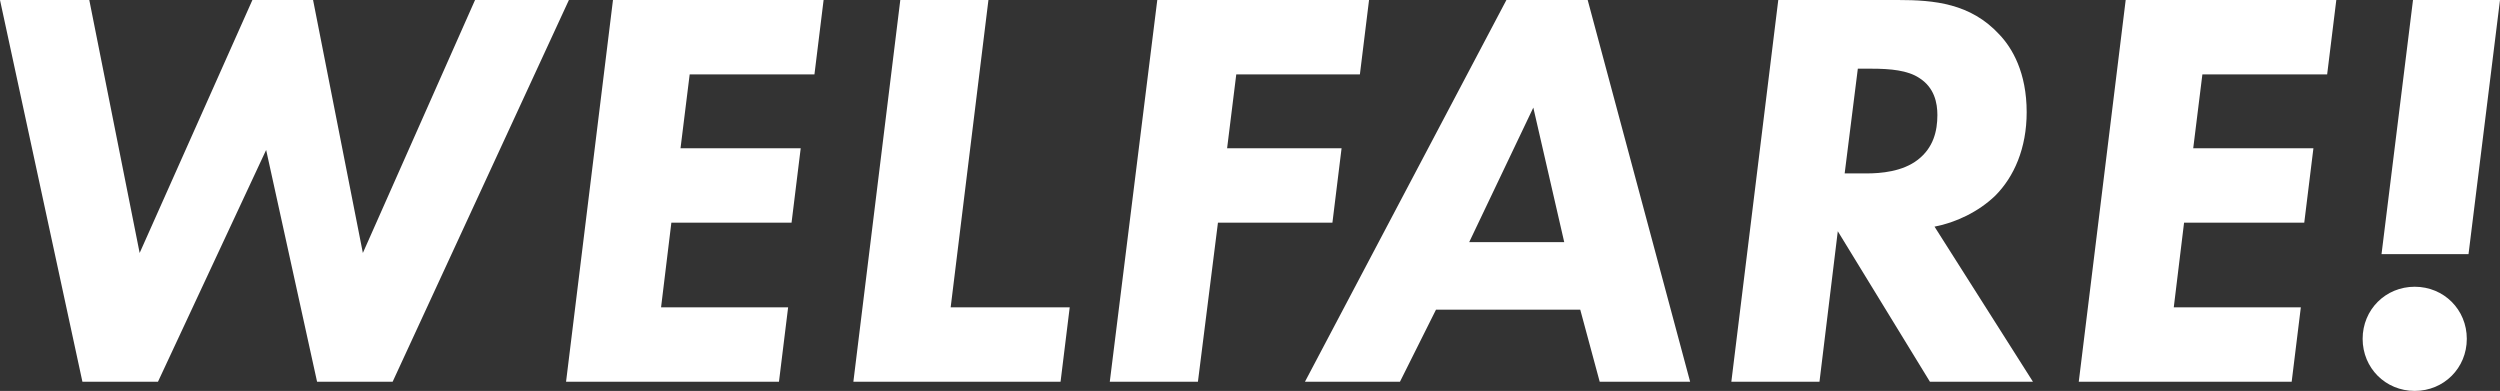 <?xml version="1.0" encoding="UTF-8"?><svg id="_レイヤー_2" xmlns="http://www.w3.org/2000/svg" viewBox="0 0 480.48 75.13"><rect x="0" y="0" width="480.48" height="75.13" fill="#333333" stroke="none"/><defs><style>.cls-1{fill:#fff;}</style></defs><g id="_レイヤー_1-2"><path class="cls-1" d="M17.16,0l9.68,48.62L48.51,0h11.66l9.57,48.62L91.3,0h18.04l-33.88,73.37h-14.52l-9.79-44.55-20.79,44.55h-14.52L0,0h17.16Z"/><path class="cls-1" d="M156.53,14.3h-23.98l-1.76,14.19h23.1l-1.76,14.3h-23.1l-1.98,16.28h24.42l-1.76,14.3h-40.92L117.81,0h40.48l-1.76,14.3Z"/><path class="cls-1" d="M189.97,0l-7.26,59.07h22.88l-1.76,14.3h-39.82L173.03,0h16.94Z"/><path class="cls-1" d="M261.36,14.3h-23.76l-1.76,14.19h22l-1.76,14.3h-22l-3.85,30.58h-16.94L222.42,0h40.7l-1.76,14.3Z"/><path class="cls-1" d="M303.71,59.51h-27.72l-6.93,13.86h-18.26L289.52,0h15.62l19.69,73.37h-17.38l-3.74-13.86ZM300.63,46.53l-5.94-25.85-12.32,25.85h18.26Z"/><path class="cls-1" d="M364.76,0c7.04,0,13.97.66,19.47,6.6,2.53,2.64,5.28,7.37,5.28,14.96,0,6.93-2.42,12.43-6.05,16.06-3.19,3.08-7.59,5.17-11.66,5.94l18.92,29.81h-19.8l-17.71-28.93-3.52,28.93h-16.94L341.77,0h22.99ZM354.53,33.33h4.18c2.75,0,6.93-.33,9.9-2.64,2.97-2.31,3.74-5.5,3.74-8.58,0-2.31-.55-5.28-3.52-7.15-2.2-1.43-5.39-1.76-9.24-1.76h-2.53l-2.53,20.13Z"/><path class="cls-1" d="M447.26,14.3h-23.98l-1.76,14.19h23.1l-1.76,14.3h-23.1l-1.98,16.28h24.42l-1.76,14.3h-40.92L408.54,0h40.48l-1.76,14.3Z"/><path class="cls-1" d="M464.09,55.11c5.61,0,10.01,4.4,10.01,10.01s-4.4,10.01-10.01,10.01-10.01-4.4-10.01-10.01,4.4-10.01,10.01-10.01ZM457.71,48.84l6.05-48.84h16.72l-6.05,48.84h-16.72Z"/></g></svg>